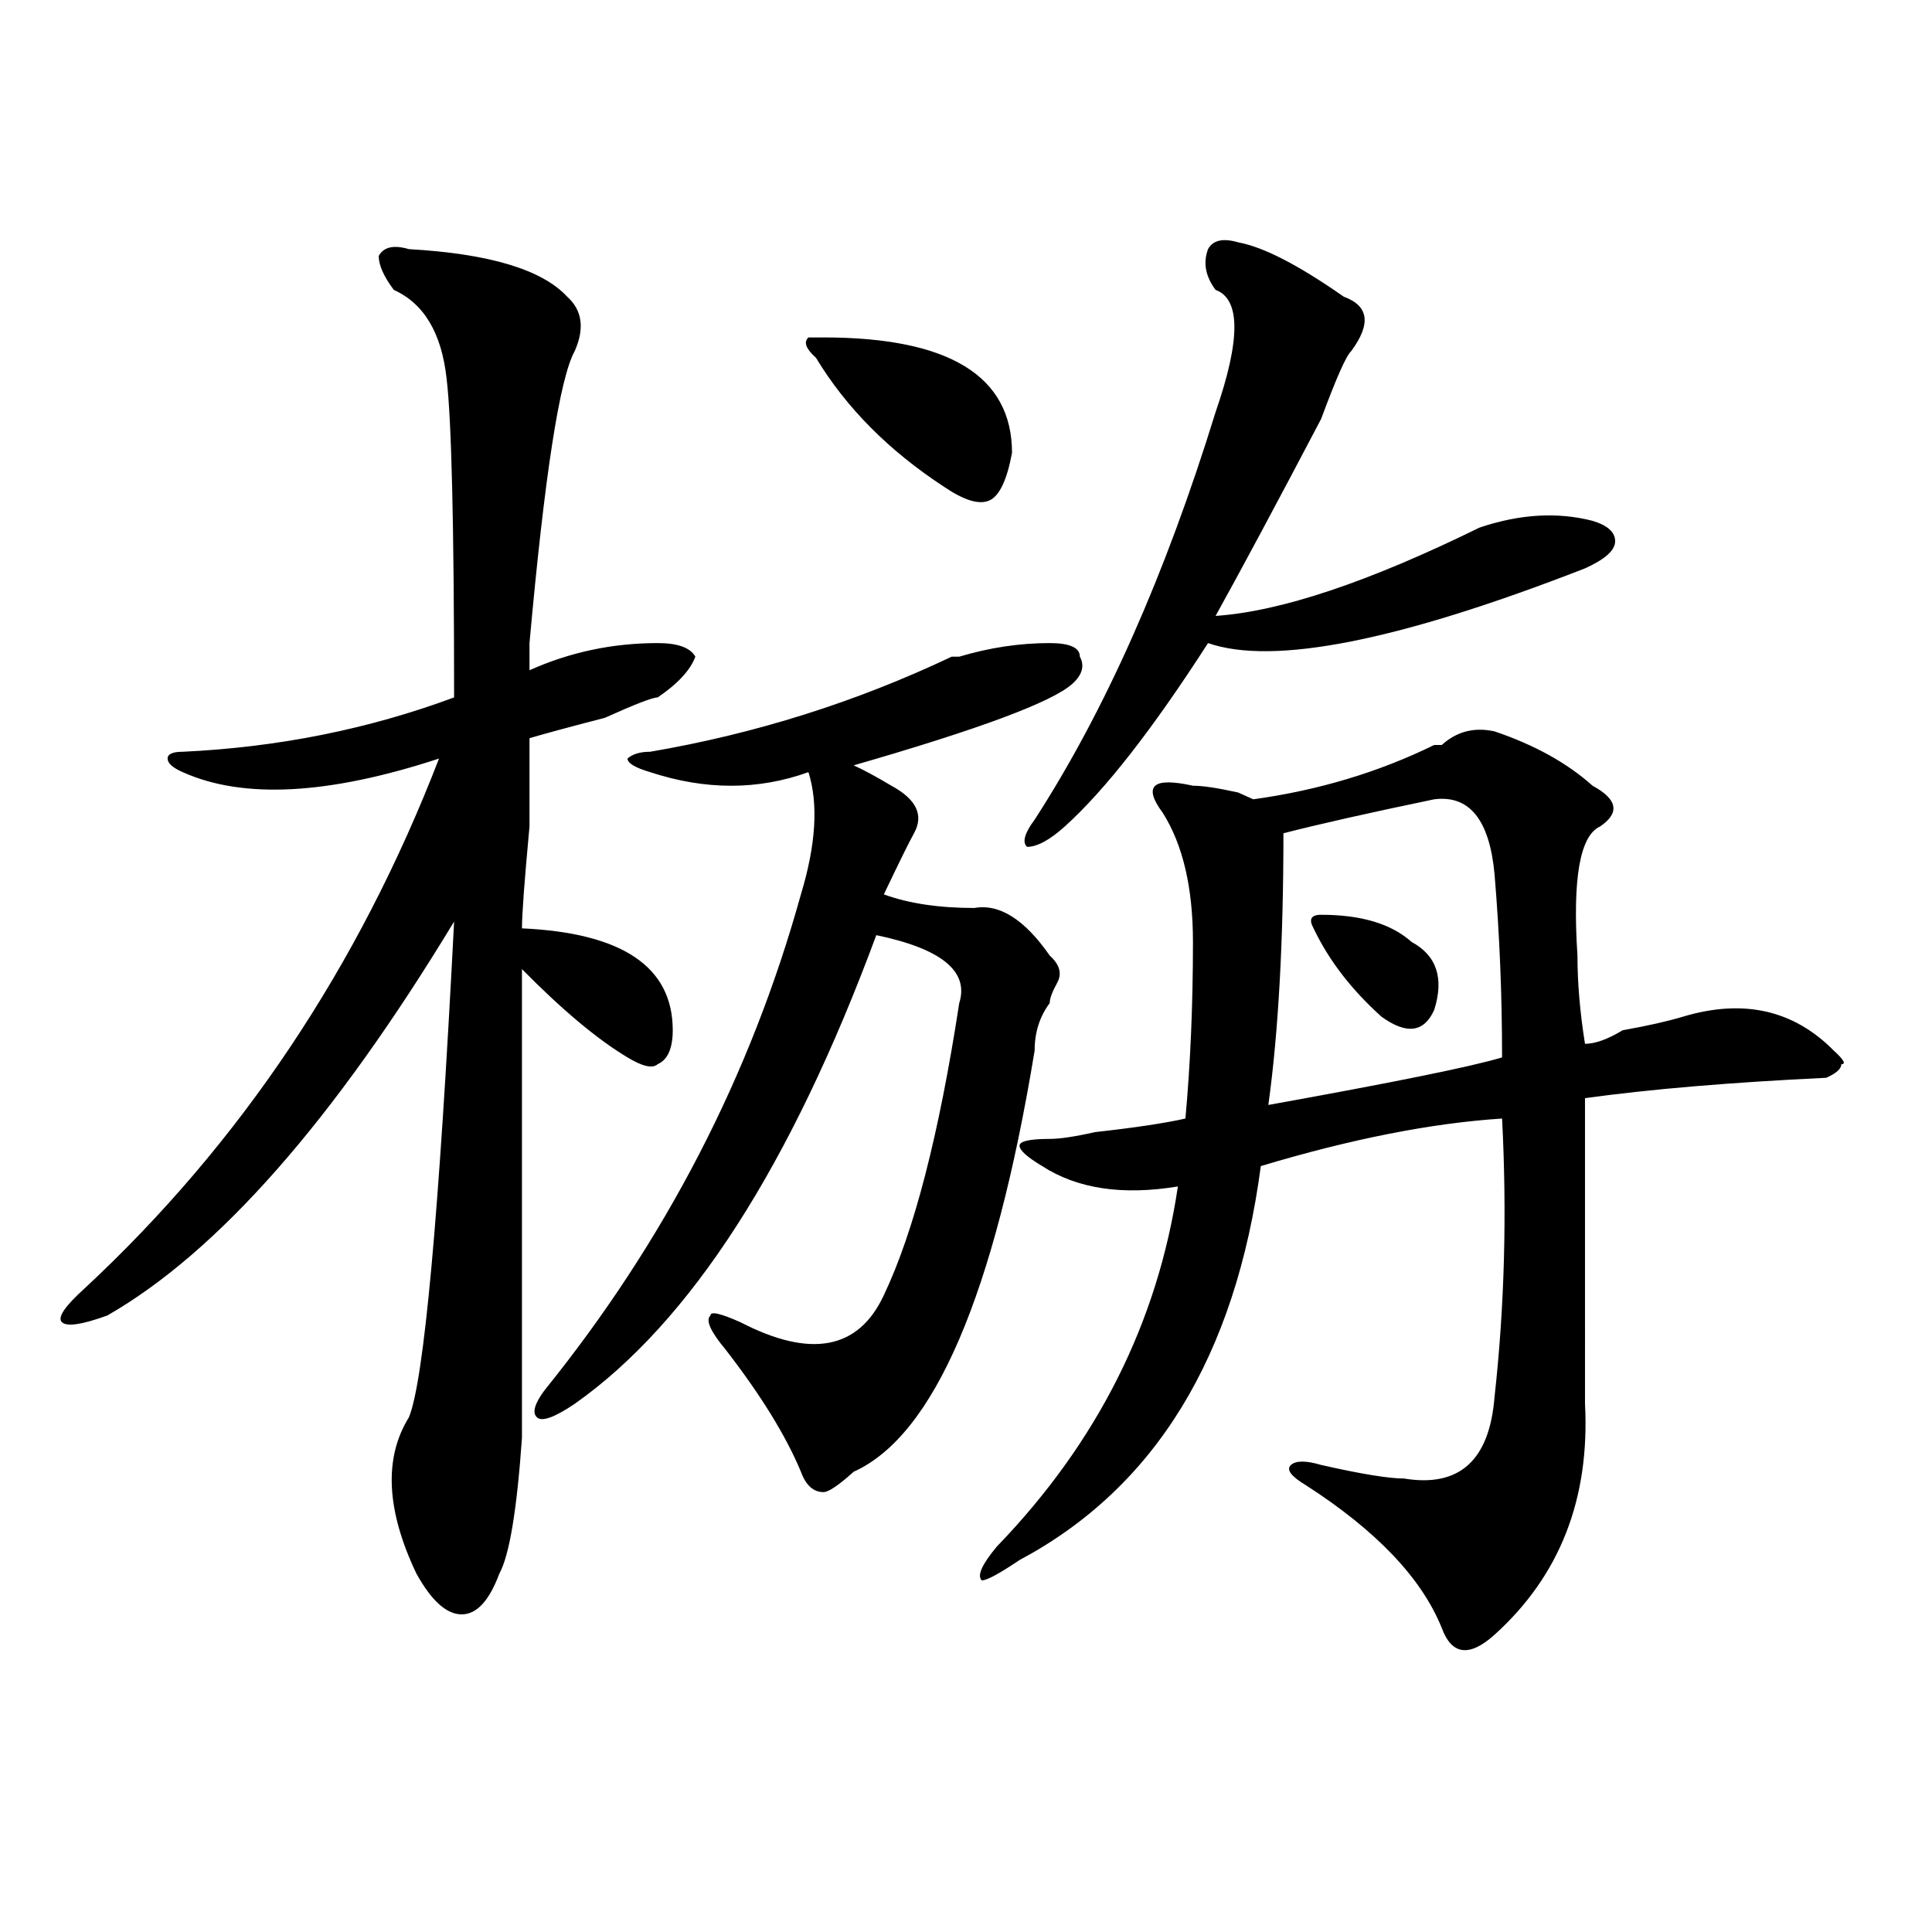 <?xml version="1.0" encoding="utf-8"?>
<!-- Generator: Adobe Illustrator 16.0.0, SVG Export Plug-In . SVG Version: 6.00 Build 0)  -->
<!DOCTYPE svg PUBLIC "-//W3C//DTD SVG 1.1//EN" "http://www.w3.org/Graphics/SVG/1.1/DTD/svg11.dtd">
<svg version="1.1" id="图层_1" xmlns="http://www.w3.org/2000/svg" xmlns:xlink="http://www.w3.org/1999/xlink" x="0px" y="0px"
	 width="1000px" height="1000px" viewBox="0 0 1000 1000" enable-background="new 0 0 1000 1000" xml:space="preserve">
<path d="M211.629,128.953c41.585,2.362,68.901,10.547,81.949,24.609c7.805,7.031,9.085,16.425,3.902,28.125
	c-7.805,14.063-15.609,64.49-23.414,151.172c0-4.669,0,0,0,14.063c20.792-9.338,42.926-14.063,66.34-14.063
	c10.366,0,16.89,2.362,19.512,7.031c-2.622,7.031-9.146,14.063-19.512,21.094c-2.622,0-11.707,3.516-27.316,10.547
	c-18.231,4.725-31.219,8.24-39.023,10.547c0,4.725,0,19.94,0,45.703c-2.622,28.125-3.902,45.703-3.902,52.734
	c52.011,2.362,78.047,19.94,78.047,52.734c0,9.394-2.622,15.271-7.805,17.578c-2.622,2.362-7.805,1.209-15.609-3.516
	c-15.609-9.338-33.841-24.609-54.633-45.703c0,75.037,0,155.896,0,242.578c-2.622,37.519-6.524,60.919-11.707,70.313
	c-5.243,14.063-11.707,21.094-19.512,21.094s-15.609-7.031-23.414-21.094c-15.609-32.794-16.95-59.766-3.902-80.859
	c7.805-18.731,15.609-104.26,23.414-256.641C172.605,580.162,112.729,648.112,55.535,680.906
	c-13.048,4.725-20.853,5.878-23.414,3.516c-2.622-2.307,1.28-8.185,11.707-17.578c80.608-74.981,141.765-166.388,183.41-274.219
	c-57.255,18.787-101.461,21.094-132.68,7.031c-5.243-2.307-7.805-4.669-7.805-7.031c0-2.307,2.562-3.516,7.805-3.516
	c49.39-2.307,96.218-11.7,140.484-28.125c0-89.044-1.341-144.141-3.902-165.234c-2.622-23.4-11.707-38.672-27.316-45.703
	c-5.243-7.031-7.805-12.854-7.805-17.578C198.581,127.8,203.824,126.646,211.629,128.953z M535.523,543.797
	c-20.853,126.563-52.071,199.237-93.656,217.969c-7.805,7.031-13.048,10.547-15.609,10.547c-5.243,0-9.146-3.516-11.707-10.547
	c-7.805-18.731-20.853-39.825-39.023-63.281c-7.805-9.338-10.427-15.216-7.805-17.578c0-2.307,5.183-1.153,15.609,3.516
	c36.401,18.787,61.097,14.063,74.145-14.063c15.609-32.794,28.597-83.166,39.023-151.172c5.183-16.369-9.146-28.125-42.926-35.156
	c-44.267,119.531-96.278,200.391-156.094,242.578c-10.427,7.031-16.95,9.394-19.512,7.031c-2.622-2.307-1.341-7.031,3.902-14.063
	c62.438-77.344,106.644-162.872,132.68-256.641c7.805-25.763,9.085-46.856,3.902-63.281c-26.036,9.394-53.353,9.394-81.949,0
	c-7.805-2.307-11.707-4.669-11.707-7.031c2.562-2.307,6.464-3.516,11.707-3.516c54.633-9.338,106.644-25.763,156.094-49.219h3.902
	c15.609-4.669,31.219-7.031,46.828-7.031c10.366,0,15.609,2.362,15.609,7.031c2.562,4.725,1.28,9.394-3.902,14.063
	c-10.427,9.394-48.169,23.456-113.168,42.188c5.183,2.362,11.707,5.878,19.512,10.547c12.987,7.031,16.89,15.271,11.707,24.609
	c-2.622,4.725-7.805,15.271-15.609,31.641c12.987,4.725,28.597,7.031,46.828,7.031c12.987-2.307,25.976,5.878,39.023,24.609
	c5.183,4.725,6.464,9.394,3.902,14.063c-2.622,4.725-3.902,8.24-3.902,10.547C538.085,526.219,535.523,534.459,535.523,543.797z
	 M426.258,174.656c64.999,0,97.559,19.94,97.559,59.766c-2.622,14.063-6.524,22.303-11.707,24.609
	c-5.243,2.362-13.048,0-23.414-7.031c-28.657-18.731-50.73-40.979-66.34-66.797c-5.243-4.669-6.524-8.185-3.902-10.547H426.258z
	 M820.395,726.609c2.562,49.219-13.048,89.044-46.828,119.531c-13.048,11.7-22.134,10.547-27.316-3.516
	c-10.427-25.818-33.841-50.372-70.242-73.828c-7.805-4.669-10.427-8.185-7.805-10.547c2.562-2.307,7.805-2.307,15.609,0
	c20.792,4.725,35.121,7.031,42.926,7.031c28.597,4.725,44.206-9.338,46.828-42.188c5.183-46.856,6.464-94.922,3.902-144.141
	c-36.462,2.362-78.047,10.547-124.875,24.609C639.546,702,597.961,770.006,527.719,807.469
	c-10.427,7.031-16.95,10.547-19.512,10.547c-2.622-2.362,0-8.24,7.805-17.578c52.011-53.888,83.229-116.016,93.656-186.328
	c-28.657,4.725-52.071,1.209-70.242-10.547c-7.805-4.669-11.707-8.185-11.707-10.547c0-2.307,5.183-3.516,15.609-3.516
	c5.183,0,12.987-1.153,23.414-3.516c20.792-2.307,36.401-4.669,46.828-7.031c2.562-28.125,3.902-58.557,3.902-91.406
	c0-28.125-5.243-50.372-15.609-66.797c-5.243-7.031-6.524-11.7-3.902-14.063c2.562-2.307,9.085-2.307,19.512,0
	c5.183,0,12.987,1.209,23.414,3.516l7.805,3.516c33.78-4.669,64.999-14.063,93.656-28.125h3.902
	c7.805-7.031,16.89-9.338,27.316-7.031c20.792,7.031,37.683,16.425,50.73,28.125c12.987,7.031,14.269,14.063,3.902,21.094
	c-10.427,4.725-14.329,26.972-11.707,66.797c0,14.063,1.28,29.334,3.902,45.703c5.183,0,11.707-2.307,19.512-7.031
	c12.987-2.307,23.414-4.669,31.219-7.031c31.219-9.338,57.194-3.516,78.047,17.578c5.183,4.725,6.464,7.031,3.902,7.031
	c0,2.362-2.622,4.725-7.805,7.031c-49.45,2.362-91.095,5.878-124.875,10.547C820.395,605.925,820.395,658.659,820.395,726.609z
	 M640.887,125.438c12.987,2.362,31.219,11.756,54.633,28.125c12.987,4.725,14.269,14.063,3.902,28.125
	c-2.622,2.362-7.805,14.063-15.609,35.156c-23.414,44.55-41.646,78.553-54.633,101.953c33.78-2.307,79.327-17.578,136.582-45.703
	c20.792-7.031,40.304-8.185,58.535-3.516c7.805,2.362,11.707,5.878,11.707,10.547c0,4.725-5.243,9.394-15.609,14.063
	c-96.278,37.519-161.337,50.428-195.117,38.672c-28.657,44.55-53.353,76.19-74.145,94.922c-7.805,7.031-14.329,10.547-19.512,10.547
	c-2.622-2.307-1.341-7.031,3.902-14.063c36.401-56.25,67.62-126.563,93.656-210.938c12.987-37.463,12.987-58.557,0-63.281
	c-5.243-7.031-6.524-14.063-3.902-21.094C627.839,124.284,633.082,123.131,640.887,125.438z M773.566,452.391
	c-2.622-28.125-13.048-40.979-31.219-38.672c-33.841,7.031-59.876,12.909-78.047,17.578c0,56.25-2.622,103.162-7.805,140.625
	c64.999-11.7,105.363-19.885,120.973-24.609C777.469,514.519,776.128,482.878,773.566,452.391z M715.031,526.219
	c-15.609-14.063-27.316-29.278-35.121-45.703c-2.622-4.669-1.341-7.031,3.902-7.031c20.792,0,36.401,4.725,46.828,14.063
	c12.987,7.031,16.89,18.787,11.707,35.156C737.104,534.459,728.019,535.612,715.031,526.219z"/>
</svg>

